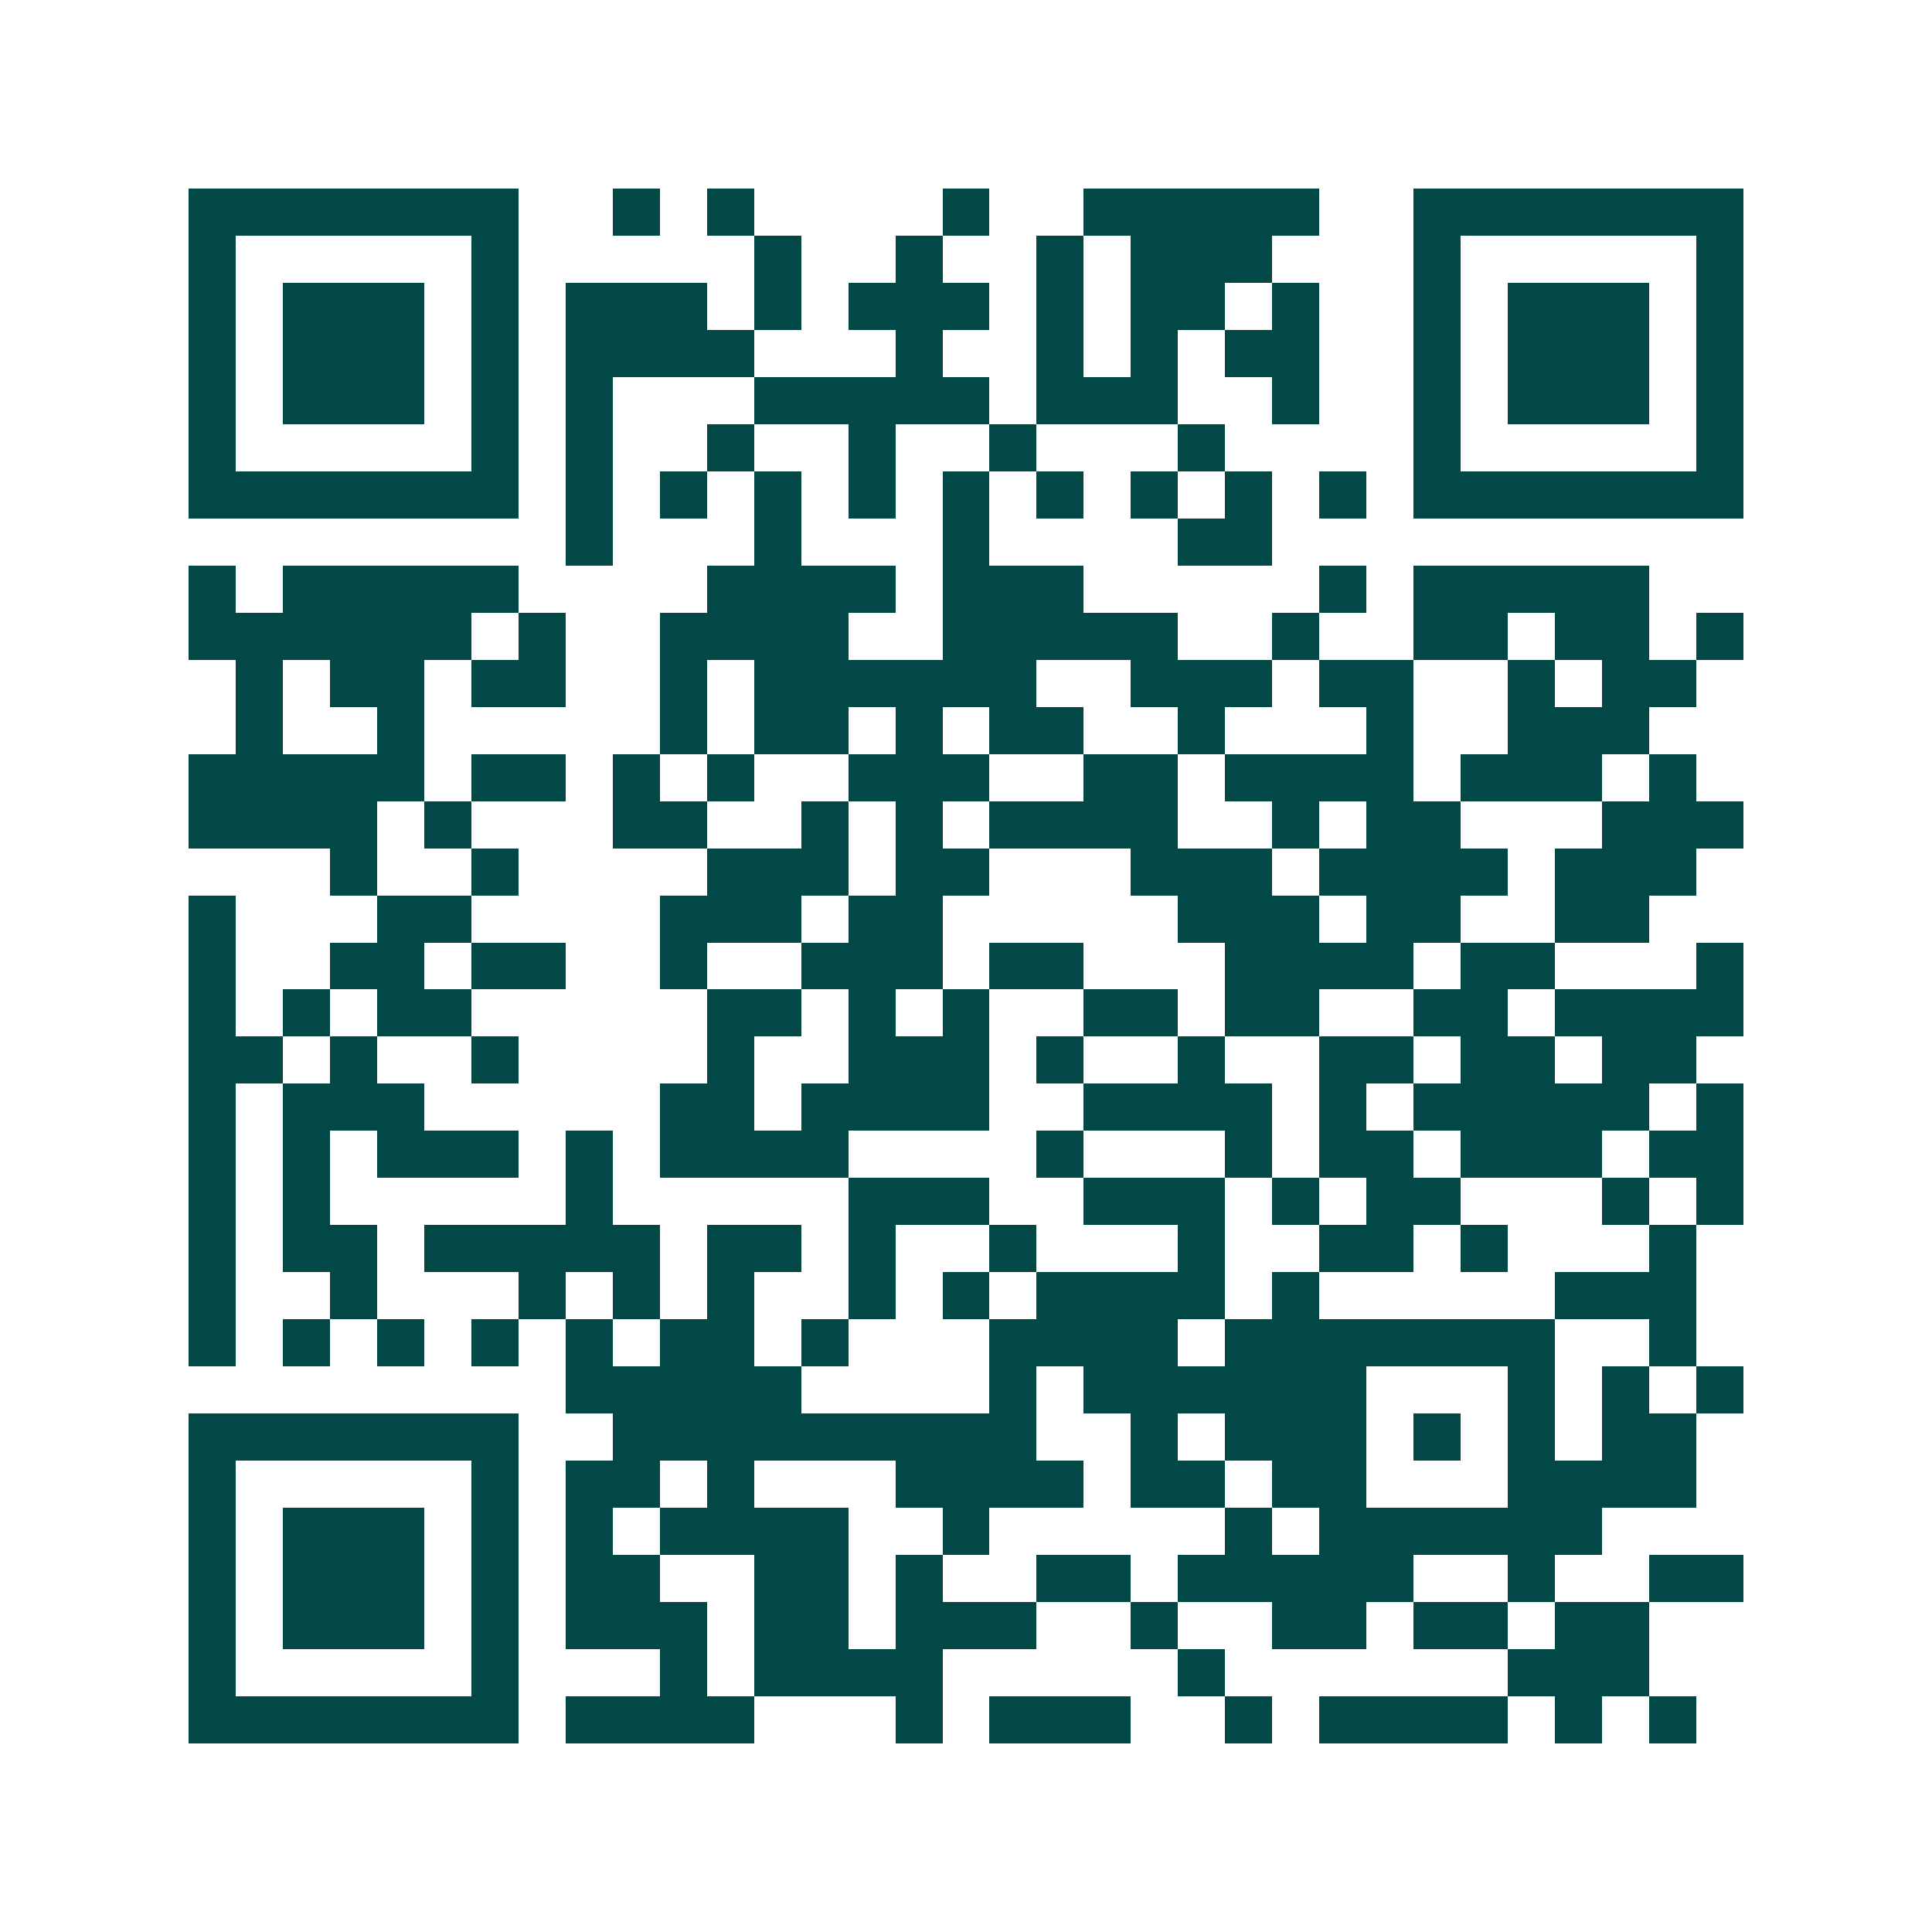<svg xmlns="http://www.w3.org/2000/svg" width="200" height="200" viewBox="0 0 41 41" shape-rendering="crispEdges"><path fill="#ffffff" d="M0 0h41v41H0z"/><path stroke="#014847" d="M4 4.5h7m2 0h1m1 0h1m4 0h1m2 0h5m2 0h7M4 5.5h1m5 0h1m5 0h1m2 0h1m2 0h1m1 0h3m3 0h1m5 0h1M4 6.5h1m1 0h3m1 0h1m1 0h3m1 0h1m1 0h3m1 0h1m1 0h2m1 0h1m2 0h1m1 0h3m1 0h1M4 7.5h1m1 0h3m1 0h1m1 0h4m3 0h1m2 0h1m1 0h1m1 0h2m2 0h1m1 0h3m1 0h1M4 8.5h1m1 0h3m1 0h1m1 0h1m3 0h5m1 0h3m2 0h1m2 0h1m1 0h3m1 0h1M4 9.5h1m5 0h1m1 0h1m2 0h1m2 0h1m2 0h1m3 0h1m4 0h1m5 0h1M4 10.5h7m1 0h1m1 0h1m1 0h1m1 0h1m1 0h1m1 0h1m1 0h1m1 0h1m1 0h1m1 0h7M12 11.5h1m3 0h1m3 0h1m4 0h2M4 12.5h1m1 0h5m4 0h4m1 0h3m5 0h1m1 0h5M4 13.5h6m1 0h1m2 0h4m2 0h5m2 0h1m2 0h2m1 0h2m1 0h1M5 14.5h1m1 0h2m1 0h2m2 0h1m1 0h6m2 0h3m1 0h2m2 0h1m1 0h2M5 15.5h1m2 0h1m5 0h1m1 0h2m1 0h1m1 0h2m2 0h1m3 0h1m2 0h3M4 16.5h5m1 0h2m1 0h1m1 0h1m2 0h3m2 0h2m1 0h4m1 0h3m1 0h1M4 17.5h4m1 0h1m3 0h2m2 0h1m1 0h1m1 0h4m2 0h1m1 0h2m3 0h3M7 18.5h1m2 0h1m4 0h3m1 0h2m3 0h3m1 0h4m1 0h3M4 19.5h1m3 0h2m4 0h3m1 0h2m5 0h3m1 0h2m2 0h2M4 20.5h1m2 0h2m1 0h2m2 0h1m2 0h3m1 0h2m3 0h4m1 0h2m3 0h1M4 21.5h1m1 0h1m1 0h2m5 0h2m1 0h1m1 0h1m2 0h2m1 0h2m2 0h2m1 0h4M4 22.5h2m1 0h1m2 0h1m4 0h1m2 0h3m1 0h1m2 0h1m2 0h2m1 0h2m1 0h2M4 23.5h1m1 0h3m5 0h2m1 0h4m2 0h4m1 0h1m1 0h5m1 0h1M4 24.5h1m1 0h1m1 0h3m1 0h1m1 0h4m4 0h1m3 0h1m1 0h2m1 0h3m1 0h2M4 25.5h1m1 0h1m5 0h1m5 0h3m2 0h3m1 0h1m1 0h2m3 0h1m1 0h1M4 26.5h1m1 0h2m1 0h5m1 0h2m1 0h1m2 0h1m3 0h1m2 0h2m1 0h1m3 0h1M4 27.5h1m2 0h1m3 0h1m1 0h1m1 0h1m2 0h1m1 0h1m1 0h4m1 0h1m5 0h3M4 28.5h1m1 0h1m1 0h1m1 0h1m1 0h1m1 0h2m1 0h1m3 0h4m1 0h7m2 0h1M12 29.5h5m4 0h1m1 0h6m3 0h1m1 0h1m1 0h1M4 30.5h7m2 0h9m2 0h1m1 0h3m1 0h1m1 0h1m1 0h2M4 31.5h1m5 0h1m1 0h2m1 0h1m3 0h4m1 0h2m1 0h2m3 0h4M4 32.5h1m1 0h3m1 0h1m1 0h1m1 0h4m2 0h1m5 0h1m1 0h6M4 33.5h1m1 0h3m1 0h1m1 0h2m2 0h2m1 0h1m2 0h2m1 0h5m2 0h1m2 0h2M4 34.5h1m1 0h3m1 0h1m1 0h3m1 0h2m1 0h3m2 0h1m2 0h2m1 0h2m1 0h2M4 35.5h1m5 0h1m3 0h1m1 0h4m5 0h1m6 0h3M4 36.5h7m1 0h4m3 0h1m1 0h3m2 0h1m1 0h4m1 0h1m1 0h1"/></svg>
